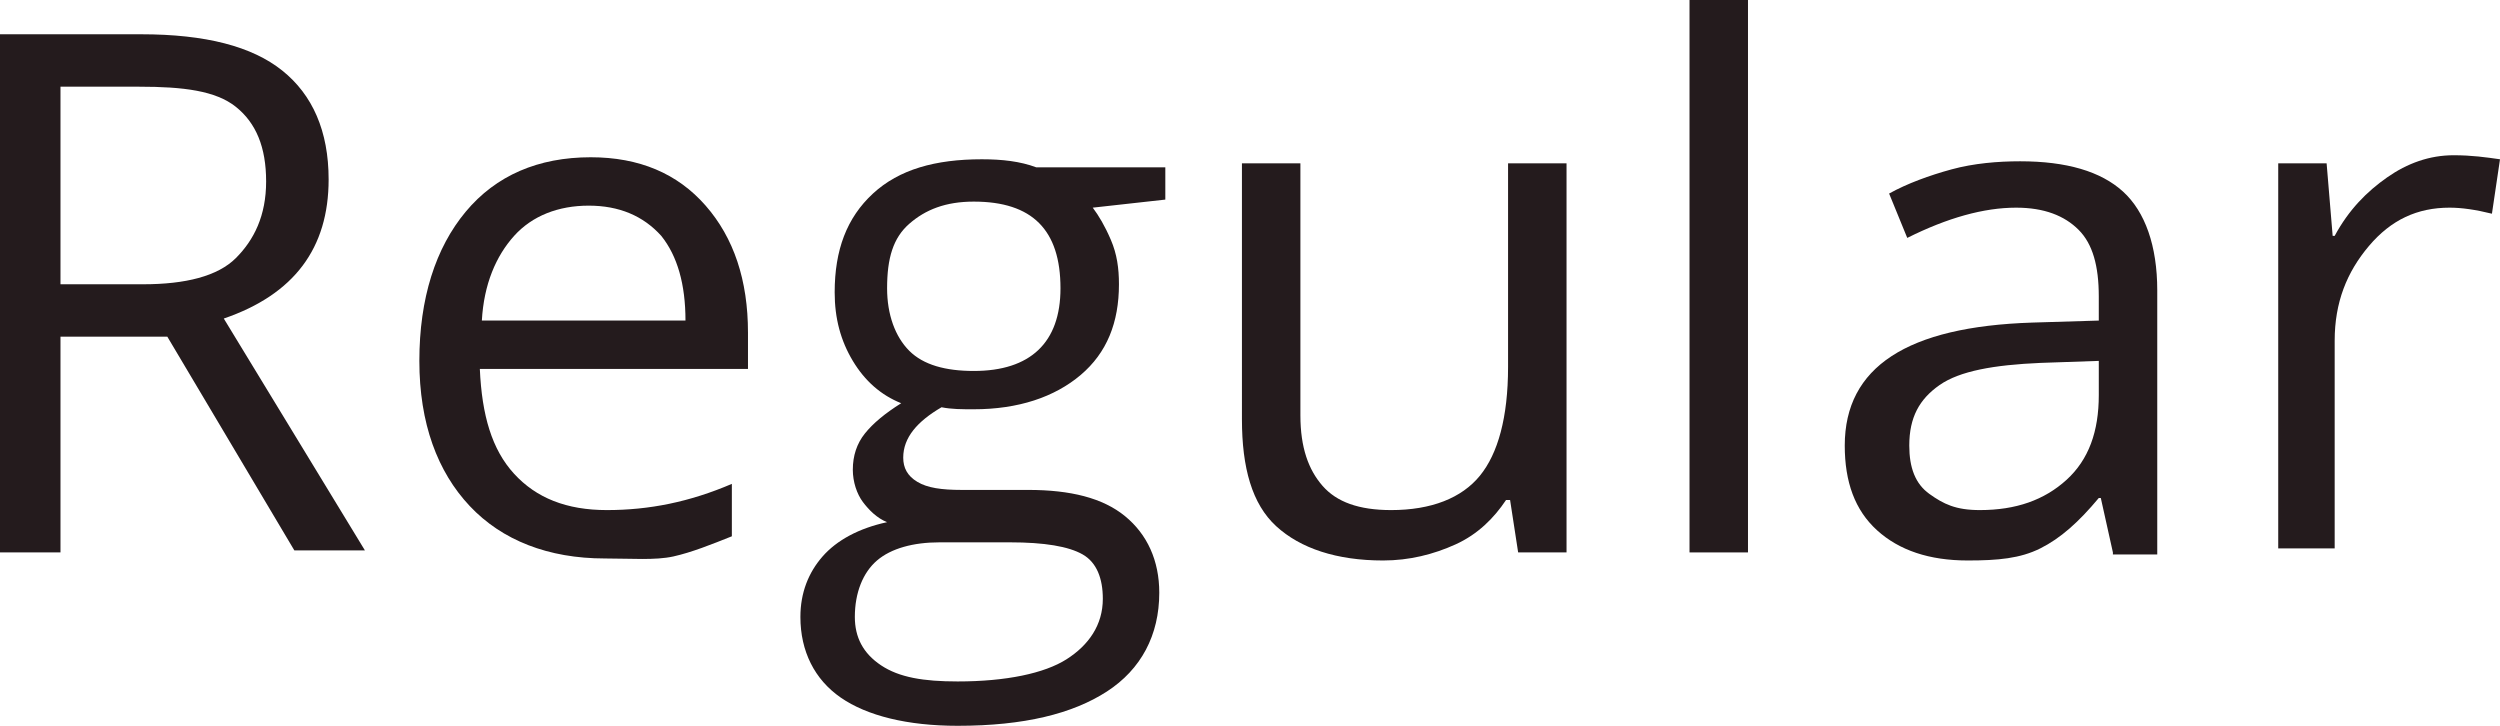 <?xml version="1.0" encoding="UTF-8"?> <!-- Generator: Adobe Illustrator 18.0.0, SVG Export Plug-In . SVG Version: 6.00 Build 0) --> <svg xmlns="http://www.w3.org/2000/svg" xmlns:xlink="http://www.w3.org/1999/xlink" id="Слой_1" x="0px" y="0px" viewBox="0 0 124 36" xml:space="preserve"> <g> <path fill="#241B1D" d="M3,16.7v10.7H0V1.7h7c3.2,0,5.5,0.6,7,1.8s2.3,3,2.3,5.4c0,3.4-1.7,5.7-5.2,6.9l7,11.5h-3.5L8.3,16.7H3z M3,14.1h4.1c2.1,0,3.7-0.4,4.6-1.3s1.5-2.1,1.5-3.8c0-1.7-0.5-2.9-1.5-3.7S9.1,4.3,6.9,4.3H3V14.1z"></path> <path fill="#241B1D" d="M30,27.7c-2.8,0-5.1-0.9-6.7-2.6s-2.5-4.1-2.5-7.2c0-3.1,0.8-5.6,2.3-7.4s3.6-2.7,6.2-2.7 c2.4,0,4.3,0.8,5.7,2.4s2.1,3.7,2.1,6.3v1.8H23.8c0.1,2.3,0.6,4,1.7,5.2s2.6,1.8,4.6,1.8c2.1,0,4.1-0.4,6.2-1.3v2.6 c-1,0.4-2,0.8-2.9,1S31.3,27.7,30,27.7z M29.2,10.2c-1.5,0-2.8,0.5-3.7,1.5s-1.5,2.4-1.6,4.2h10.1c0-1.8-0.4-3.2-1.2-4.2 C31.9,10.7,30.7,10.2,29.2,10.2z"></path> <path fill="#241B1D" d="M57.8,8.1v1.8l-3.6,0.4c0.3,0.4,0.6,0.9,0.9,1.6s0.4,1.4,0.4,2.2c0,1.9-0.6,3.4-1.9,4.5s-3.1,1.7-5.3,1.7 c-0.6,0-1.1,0-1.6-0.1c-1.2,0.7-1.9,1.5-1.9,2.5c0,0.5,0.2,0.9,0.7,1.2s1.2,0.4,2.2,0.4H51c2.1,0,3.7,0.4,4.8,1.3s1.7,2.2,1.7,3.8 c0,2.1-0.9,3.8-2.6,4.9S50.8,36,47.5,36c-2.5,0-4.5-0.5-5.8-1.4s-2-2.3-2-4c0-1.2,0.4-2.2,1.1-3s1.8-1.4,3.2-1.7 c-0.5-0.2-0.9-0.6-1.2-1s-0.5-1-0.5-1.6c0-0.7,0.2-1.3,0.6-1.8s1-1,1.8-1.5c-1-0.4-1.8-1.1-2.4-2.1s-0.9-2.1-0.9-3.4 c0-2.1,0.6-3.7,1.9-4.9s3.1-1.7,5.4-1.7c1,0,1.9,0.1,2.7,0.4H57.8z M42.4,30.6c0,1,0.4,1.8,1.3,2.4s2.1,0.8,3.8,0.8 c2.4,0,4.3-0.4,5.4-1.1s1.8-1.7,1.8-3c0-1-0.3-1.8-1-2.2s-1.9-0.6-3.6-0.6h-3.5c-1.3,0-2.4,0.3-3.1,0.9S42.4,29.4,42.4,30.6z M44,14.3c0,1.3,0.4,2.4,1.1,3.1s1.8,1,3.2,1c2.8,0,4.3-1.4,4.3-4.1c0-2.9-1.4-4.3-4.3-4.3c-1.4,0-2.4,0.4-3.2,1.1S44,12.8,44,14.3 z"></path> <path fill="#241B1D" d="M64.5,8.1v12.5c0,1.6,0.4,2.7,1.1,3.5s1.8,1.2,3.4,1.2c2,0,3.5-0.6,4.4-1.7s1.4-2.9,1.4-5.4V8.1h2.9v19.3 h-2.4l-0.4-2.6h-0.2c-0.6,0.9-1.4,1.7-2.5,2.2s-2.3,0.8-3.6,0.8c-2.3,0-4.1-0.6-5.3-1.7c-1.2-1.1-1.7-2.9-1.7-5.3V8.1H64.5z"></path> <path fill="#241B1D" d="M86.7,27.4h-2.9V0h2.9V27.4z"></path> <path fill="#241B1D" d="M104.8,27.4l-0.6-2.7h-0.1c-1,1.2-1.9,2-2.9,2.5s-2.1,0.6-3.6,0.6c-1.9,0-3.4-0.5-4.5-1.5s-1.6-2.4-1.6-4.2 c0-3.9,3.1-5.9,9.3-6.1l3.3-0.1v-1.2c0-1.5-0.3-2.6-1-3.3s-1.7-1.1-3.1-1.1c-1.6,0-3.4,0.5-5.4,1.5l-0.9-2.2c0.9-0.5,2-0.9,3.1-1.2 s2.3-0.4,3.4-0.4c2.3,0,4,0.5,5.1,1.5s1.7,2.7,1.7,4.9v13.1H104.8z M98.2,25.3c1.8,0,3.2-0.5,4.3-1.5s1.6-2.4,1.6-4.2v-1.7 l-2.9,0.1c-2.3,0.1-4,0.4-5,1.1s-1.5,1.6-1.5,3c0,1.1,0.3,1.9,1,2.4S97,25.3,98.2,25.3z"></path> <path fill="#241B1D" d="M121.7,7.7c0.9,0,1.6,0.1,2.3,0.2l-0.4,2.7c-0.8-0.2-1.5-0.3-2.1-0.3c-1.6,0-2.9,0.6-4,1.9 s-1.7,2.8-1.7,4.7v10.3H113V8.1h2.4l0.3,3.6h0.1c0.7-1.3,1.6-2.2,2.6-2.9S120.5,7.7,121.7,7.7z"></path> </g> </svg> 